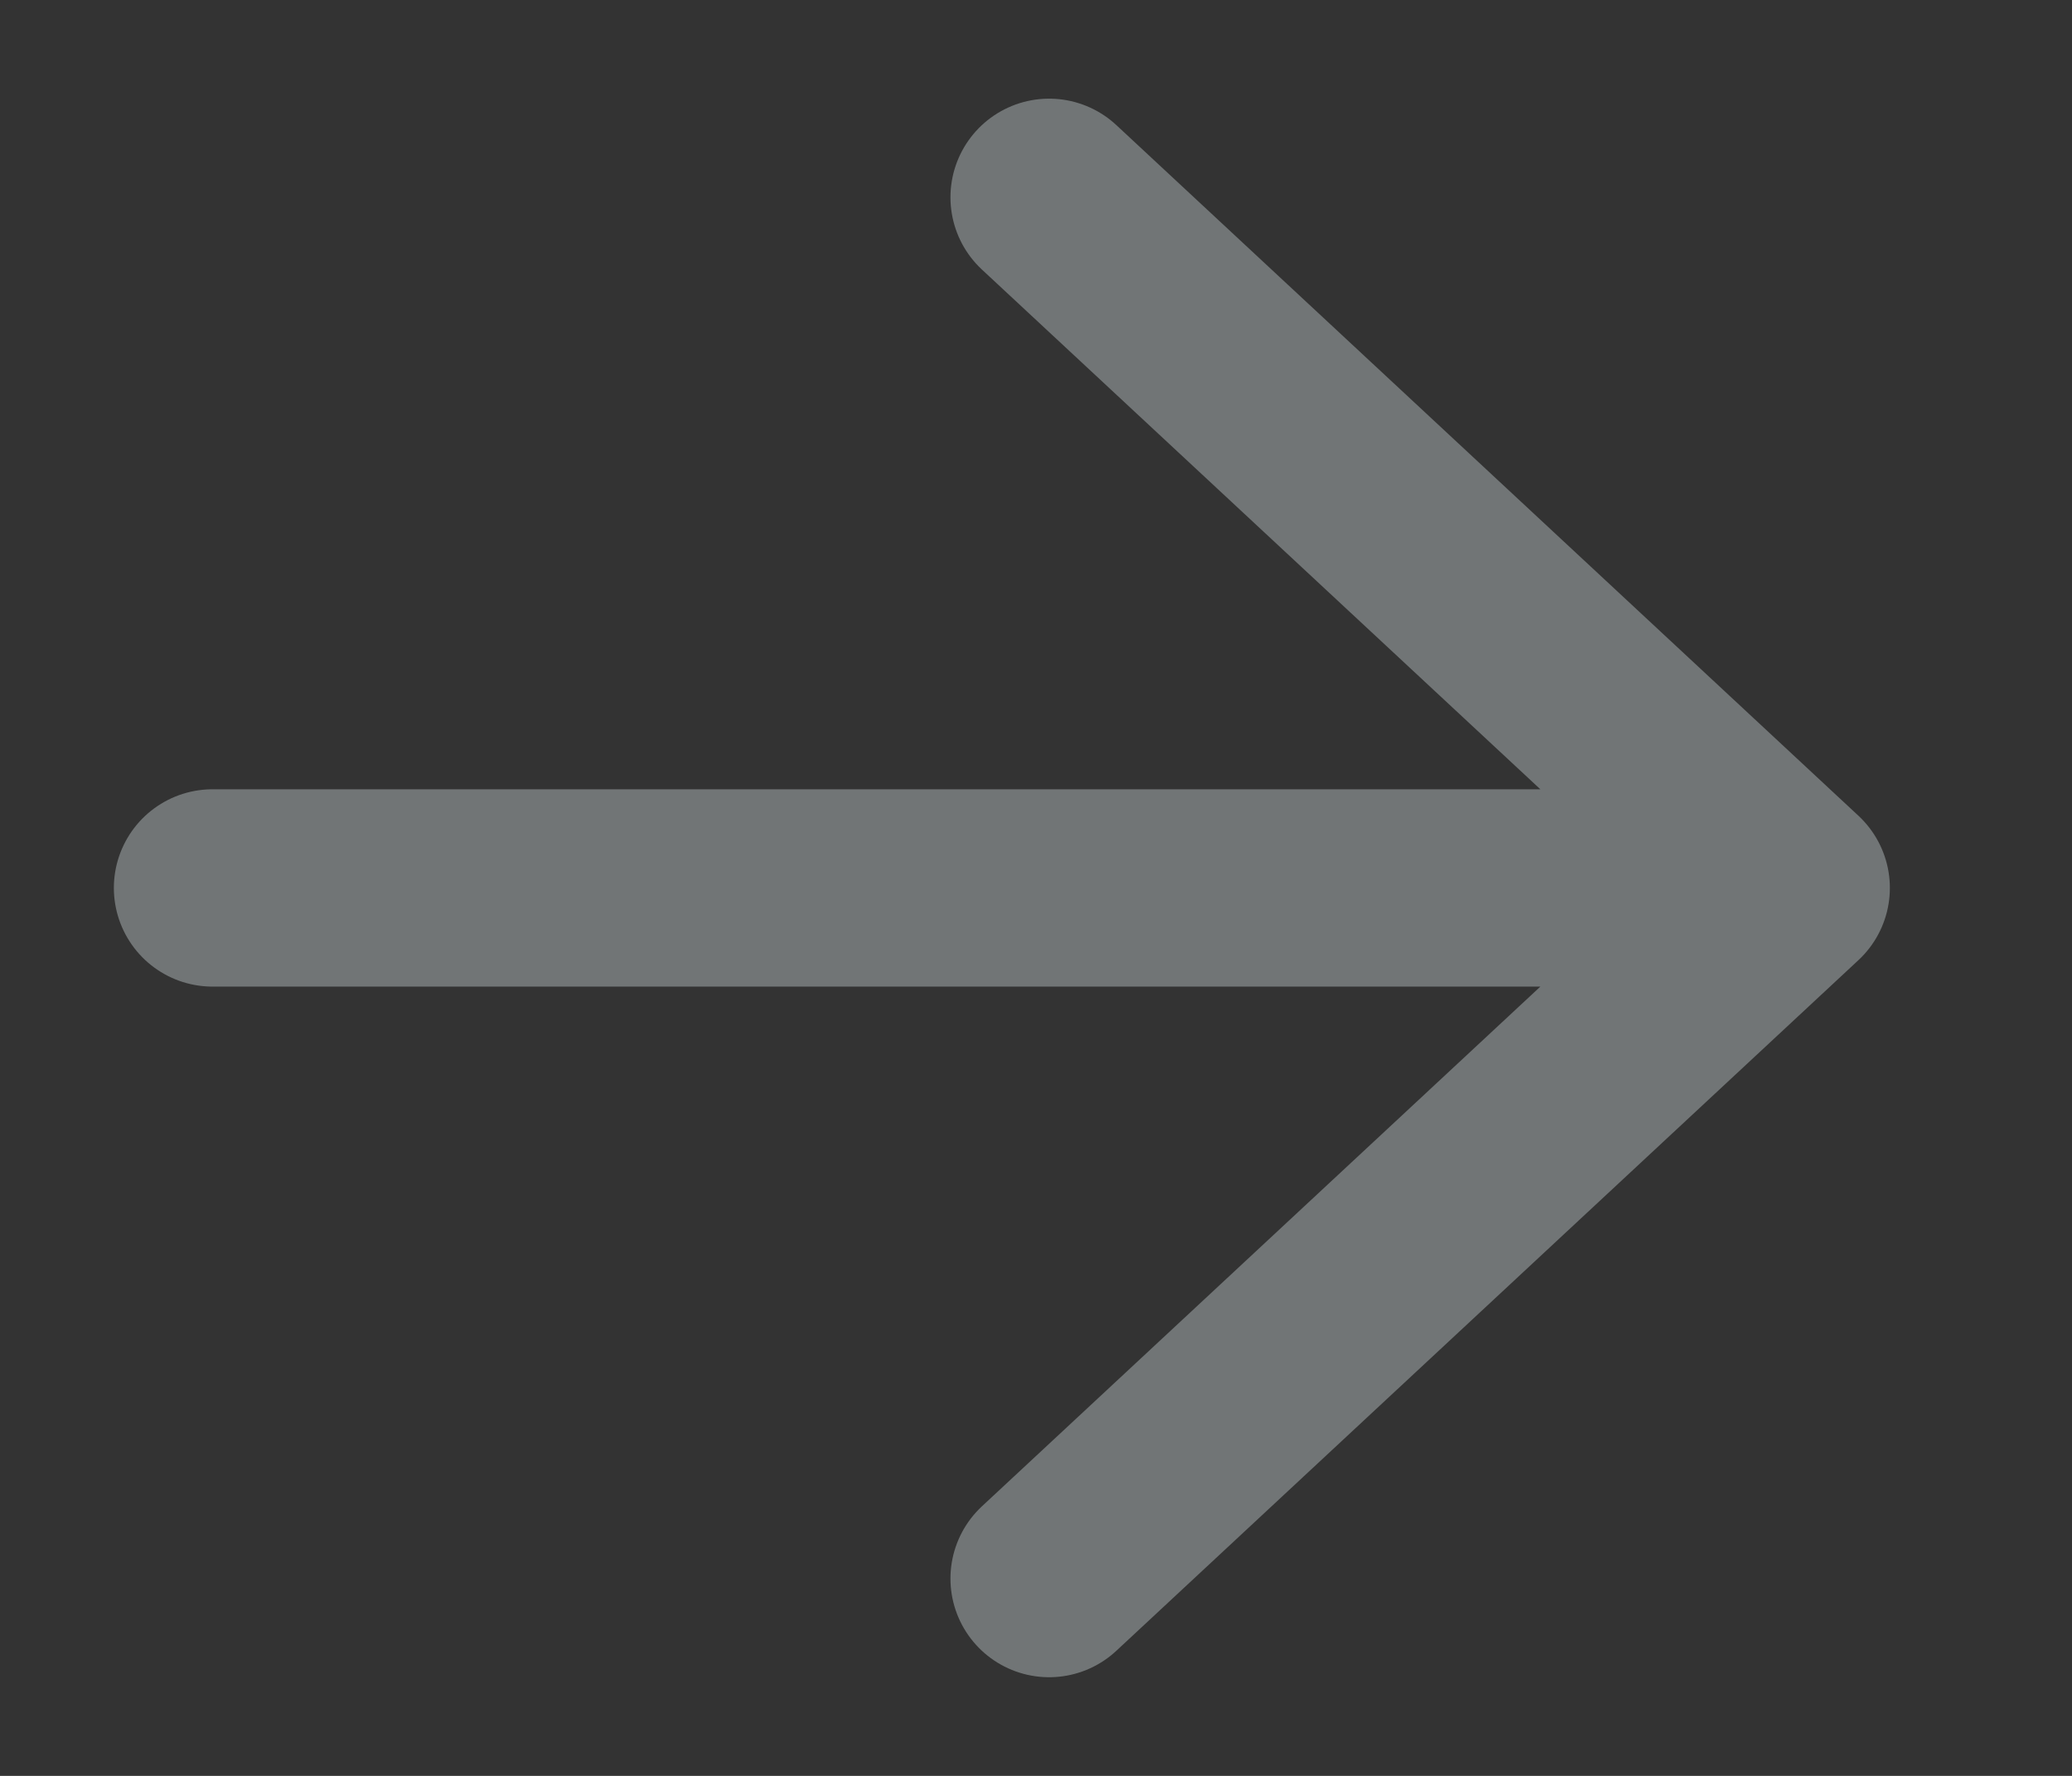 <svg width="21" height="18" viewBox="0 0 21 18" fill="none" xmlns="http://www.w3.org/2000/svg">
<rect x="0" y="0" width="21" height="18" fill="#333333" stroke="none"/>
<g clip-path="url(#clip0_242_1743)">
<path d="M10.633 16L18.154 9M18.154 9L10.633 2M18.154 9L2.154 9" stroke="#E4F1F2" stroke-opacity="0.35" stroke-width="2" stroke-linecap="round" stroke-linejoin="round"/>
</g>
<defs>
<clipPath id="clip0_242_1743">
<rect x="0.154" width="20" height="18" rx="9" fill="white"/>
</clipPath>
</defs>
</svg>
